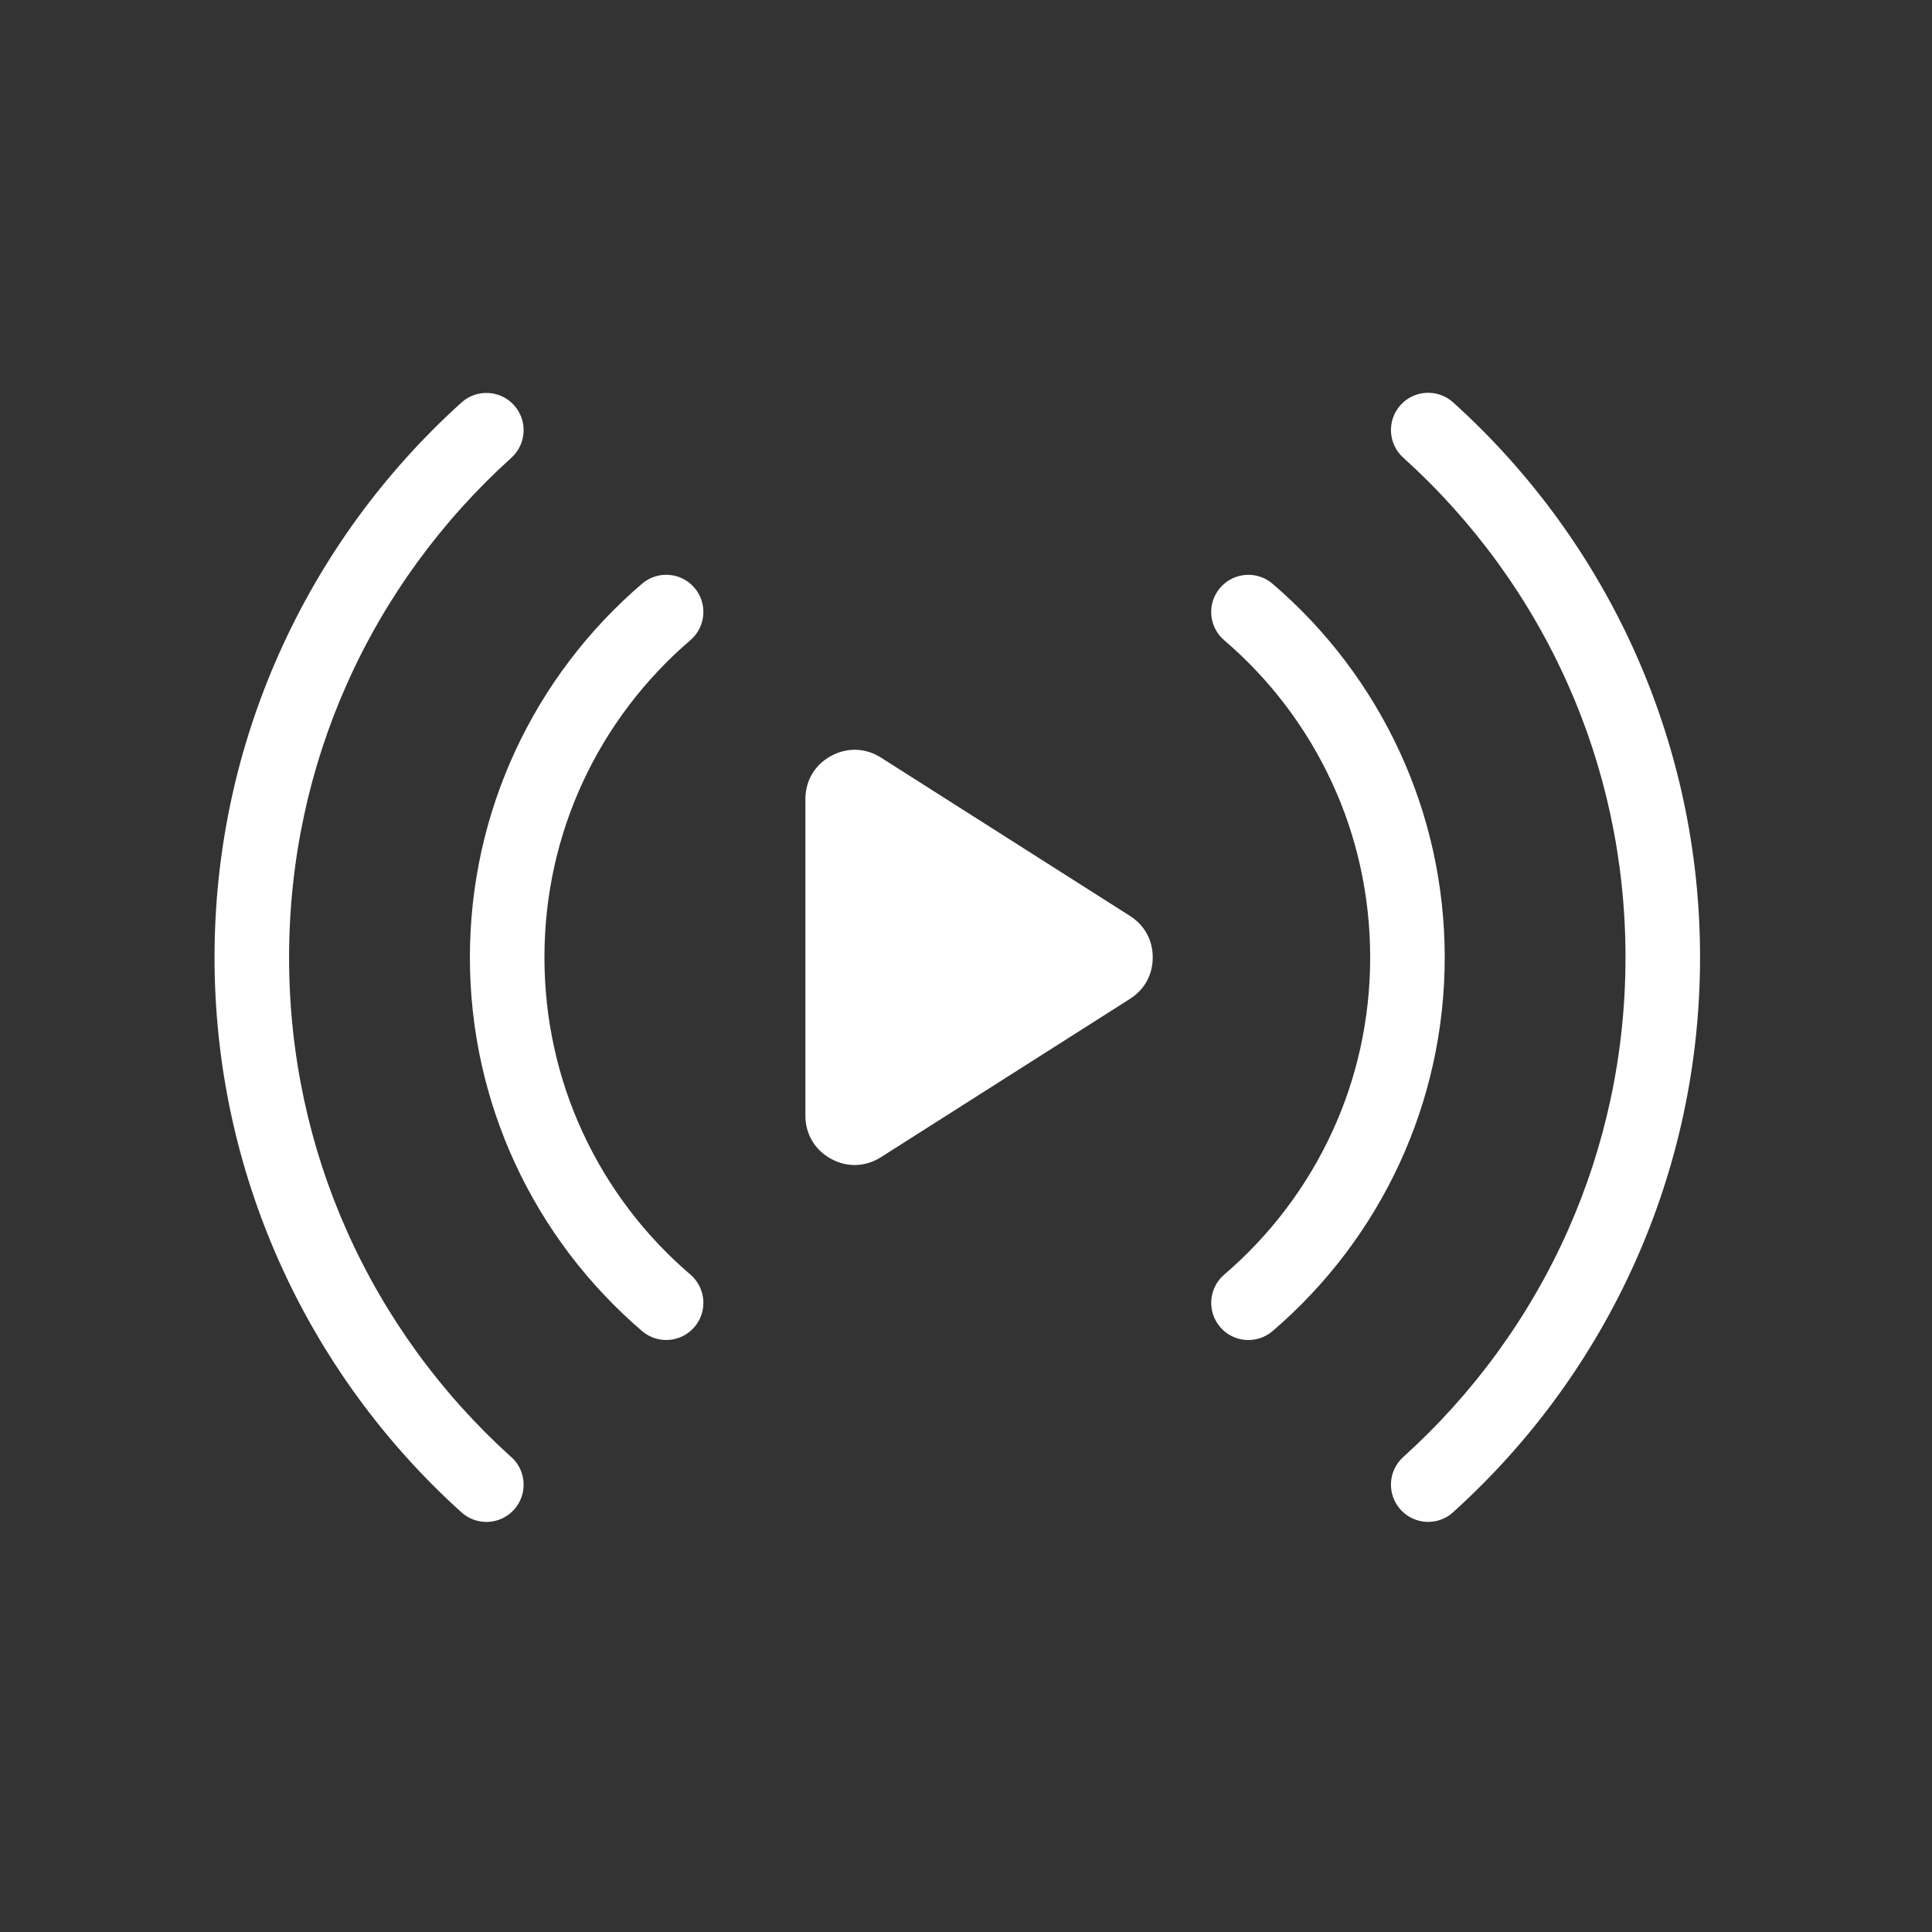 <svg width="75" height="75" viewBox="0 0 75 75" fill="none" xmlns="http://www.w3.org/2000/svg">
<rect x="0" y="0" width="75" height="75" fill="#333333" stroke="none"/>
<path d="M56.408 58.709C55.814 59.242 54.902 59.194 54.367 58.601C53.834 58.007 53.882 57.095 54.475 56.56C57.178 54.121 59.368 51.131 60.864 47.767C62.302 44.535 63.102 40.947 63.102 37.164C63.102 33.38 62.304 29.792 60.864 26.561C59.368 23.197 57.178 20.206 54.475 17.767C53.882 17.234 53.834 16.32 54.367 15.726C54.9 15.133 55.814 15.085 56.408 15.618C59.404 18.321 61.834 21.642 63.499 25.383C65.103 28.99 65.996 32.976 65.996 37.162C65.996 41.347 65.105 45.333 63.499 48.94C61.834 52.682 59.404 56.003 56.408 58.705V58.709ZM31.265 37.166V31.023C31.265 30.306 31.628 29.694 32.255 29.349C32.883 29.005 33.596 29.026 34.201 29.411L43.863 35.554C44.43 35.914 44.749 36.492 44.749 37.166C44.749 37.839 44.43 38.417 43.863 38.778L34.201 44.92C33.596 45.305 32.885 45.328 32.255 44.983C31.628 44.637 31.265 44.023 31.265 43.308V37.166ZM47.523 24.854C46.918 24.336 46.846 23.424 47.366 22.819C47.884 22.214 48.796 22.142 49.401 22.662C51.485 24.446 53.178 26.671 54.339 29.191C55.46 31.624 56.084 34.327 56.084 37.167C56.084 40.008 55.458 42.712 54.339 45.144C53.178 47.664 51.485 49.889 49.401 51.673C48.796 52.191 47.884 52.121 47.366 51.516C46.848 50.911 46.918 49.999 47.523 49.481C49.291 47.968 50.73 46.079 51.716 43.936C52.663 41.882 53.19 39.589 53.19 37.167C53.19 34.746 52.663 32.455 51.716 30.399C50.73 28.256 49.293 26.367 47.523 24.854ZM19.849 56.562C20.442 57.095 20.49 58.009 19.957 58.603C19.424 59.196 18.51 59.244 17.916 58.711C14.92 56.008 12.491 52.688 10.826 48.946C9.221 45.339 8.328 41.353 8.328 37.167C8.328 32.982 9.219 28.996 10.826 25.389C12.491 21.647 14.92 18.326 17.916 15.624C18.51 15.091 19.422 15.139 19.957 15.732C20.49 16.326 20.442 17.238 19.849 17.773C17.146 20.212 14.956 23.202 13.46 26.566C12.022 29.798 11.222 33.386 11.222 37.169C11.222 40.953 12.02 44.541 13.46 47.772C14.956 51.136 17.146 54.127 19.849 56.566V56.562ZM24.924 22.66C25.529 22.142 26.441 22.212 26.959 22.817C27.476 23.422 27.406 24.334 26.801 24.852C25.034 26.365 23.594 28.254 22.608 30.397C21.662 32.451 21.135 34.744 21.135 37.166C21.135 39.587 21.662 41.878 22.608 43.934C23.594 46.077 25.032 47.966 26.801 49.479C27.406 49.997 27.478 50.909 26.959 51.514C26.441 52.119 25.529 52.191 24.924 51.671C22.84 49.887 21.146 47.662 19.985 45.142C18.865 42.709 18.241 40.006 18.241 37.166C18.241 34.325 18.866 31.62 19.985 29.189C21.146 26.669 22.84 24.444 24.924 22.66Z" fill="white"/>
</svg>
